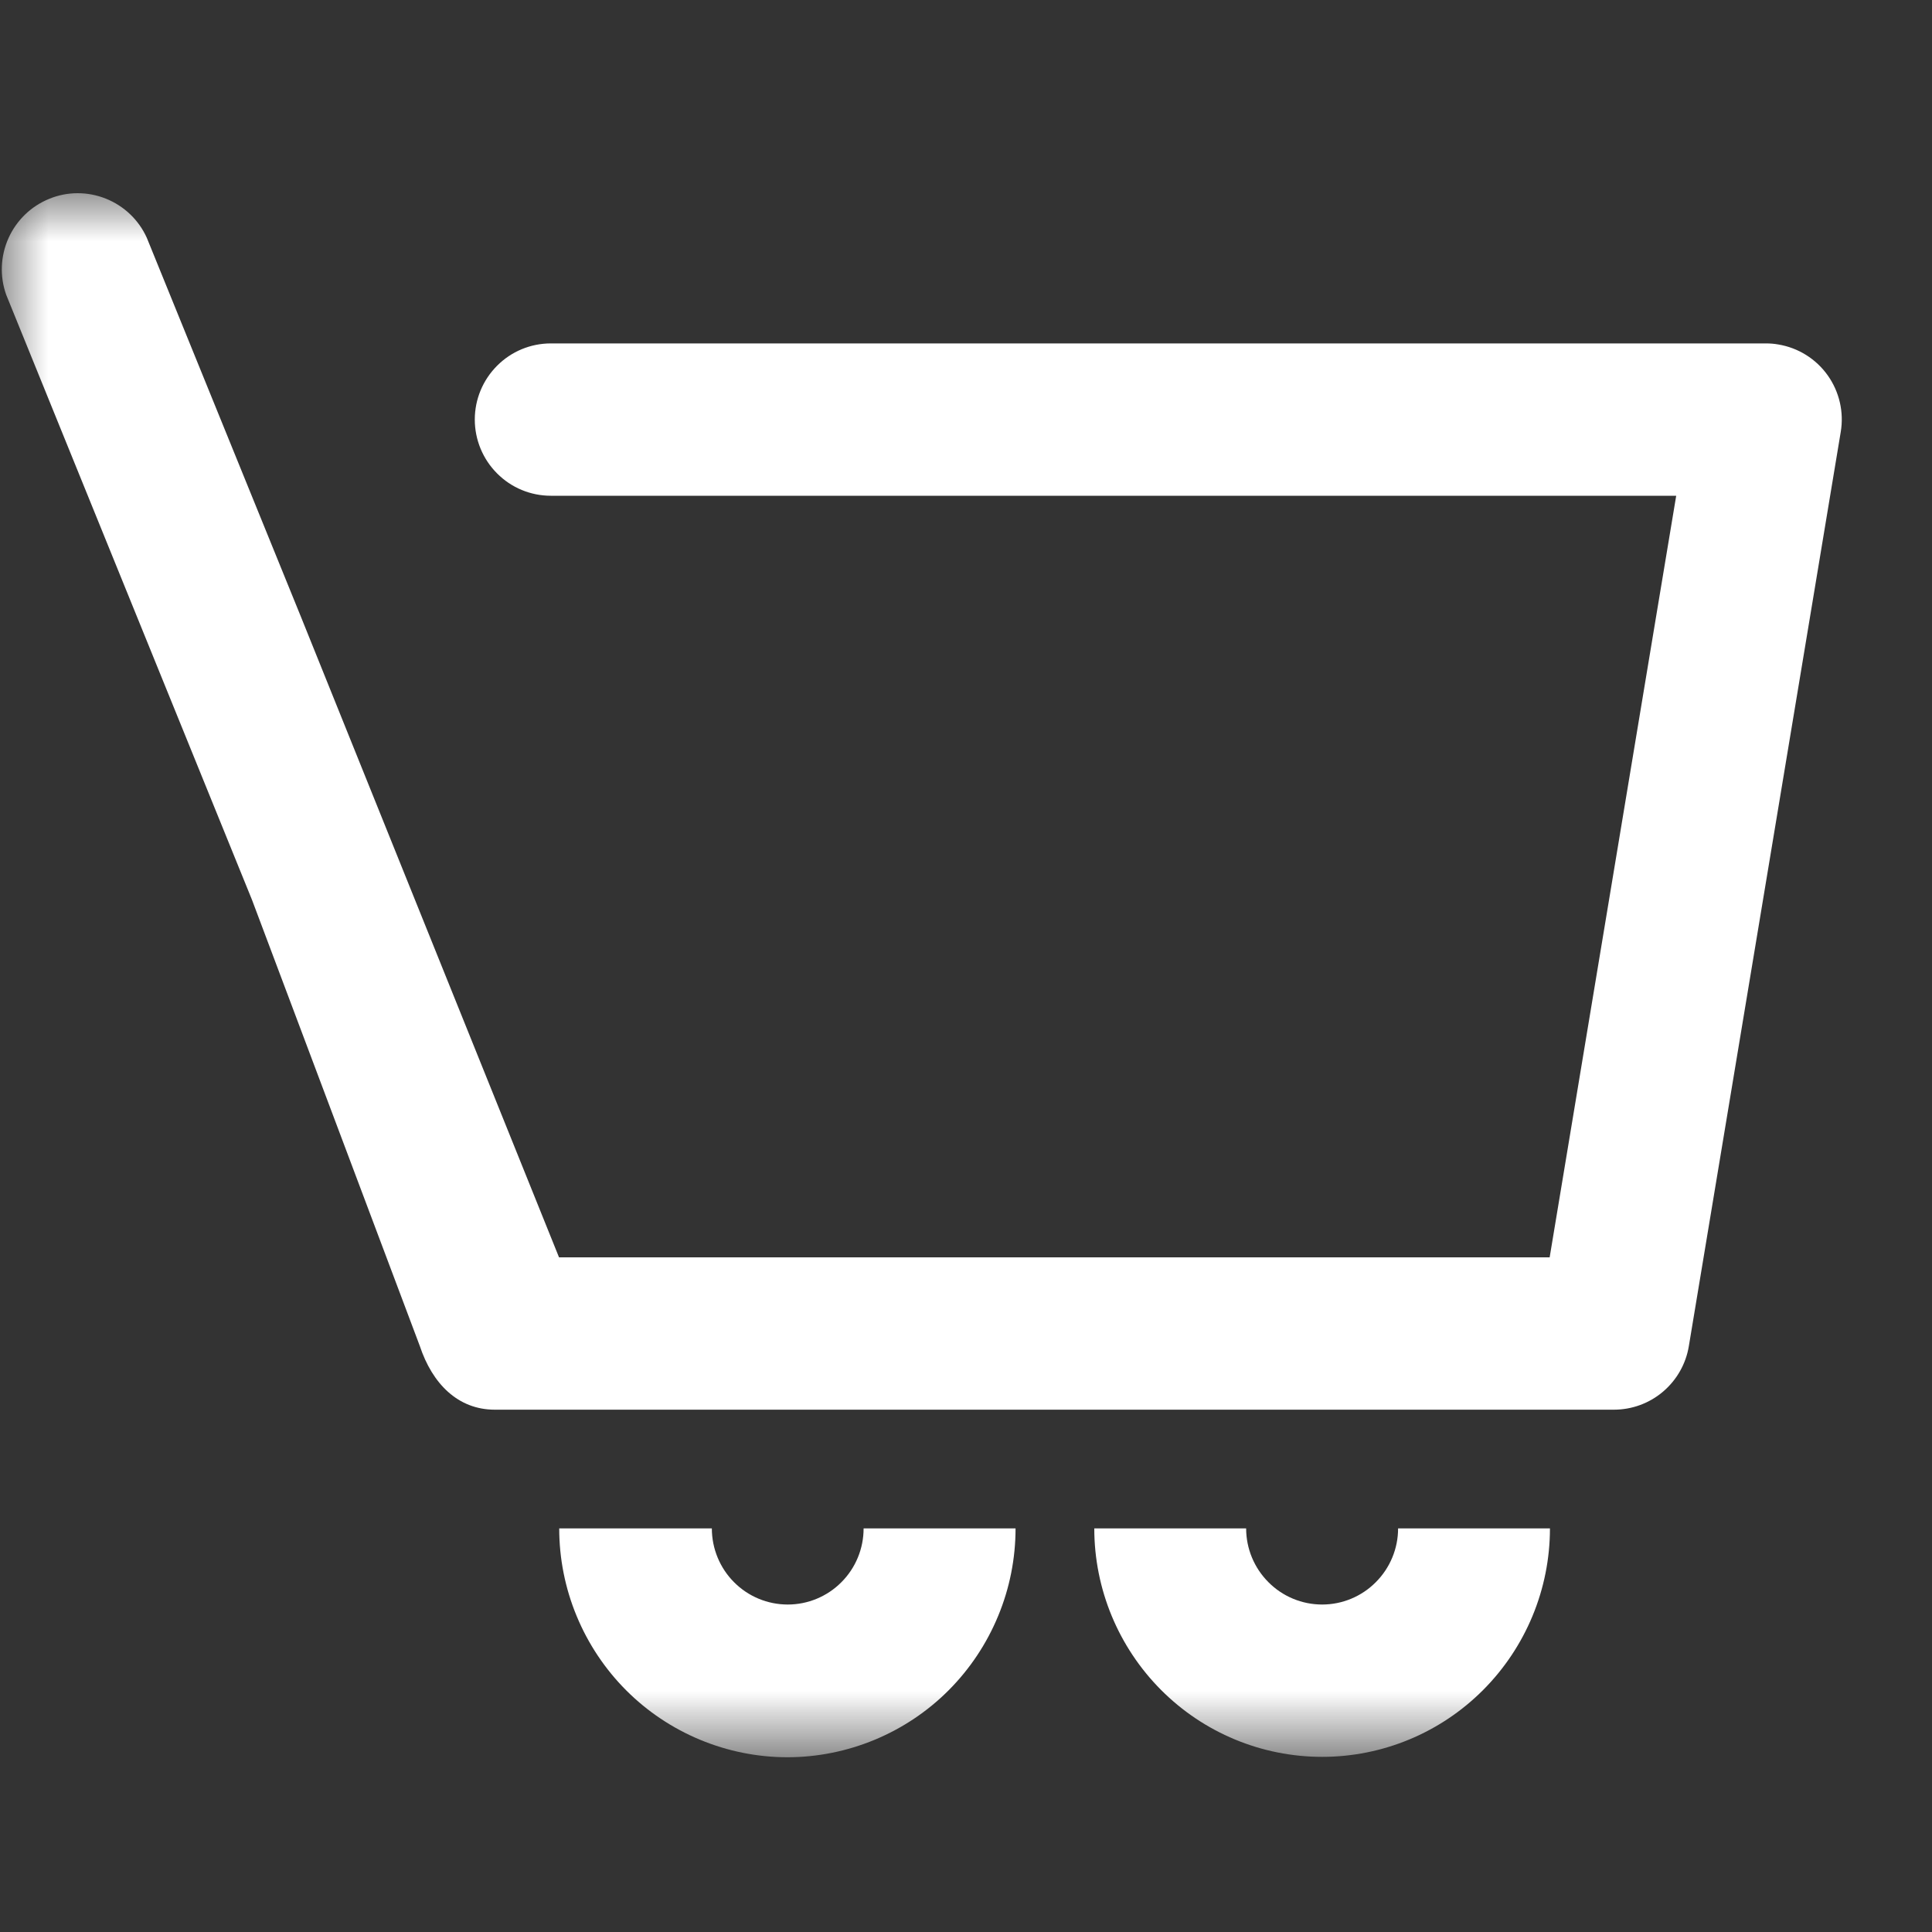 <svg width="20" height="20" viewBox="0 0 20 20" fill="none" xmlns="http://www.w3.org/2000/svg">
<rect x="0" y="0" width="20" height="20" fill="#333333" stroke="none"/>
<g clip-path="url(#clip0_148_4063)">
<g clip-path="url(#clip1_148_4063)">
<mask id="mask0_148_4063" style="mask-type:luminance" maskUnits="userSpaceOnUse" x="0" y="2" width="20" height="17">
<path d="M20 2H0V18.191H20V2Z" fill="white"/>
</mask>
<g mask="url(#mask0_148_4063)">
<path d="M13.687 16.61C13.478 16.61 13.278 16.527 13.131 16.379C12.983 16.231 12.9 16.031 12.9 15.822H11.328C11.328 16.449 11.577 17.05 12.019 17.494C12.461 17.938 13.061 18.187 13.687 18.187C14.312 18.187 14.912 17.938 15.354 17.494C15.796 17.05 16.045 16.449 16.045 15.822H14.473C14.473 16.031 14.39 16.231 14.242 16.379C14.095 16.527 13.895 16.61 13.687 16.61Z" fill="white"/>
<path d="M8.155 16.61C7.946 16.61 7.746 16.527 7.599 16.379C7.452 16.232 7.369 16.031 7.369 15.822H5.789C5.789 16.133 5.85 16.441 5.969 16.728C6.088 17.016 6.262 17.277 6.481 17.497C6.7 17.717 6.961 17.891 7.247 18.01C7.534 18.129 7.841 18.191 8.151 18.191C8.461 18.191 8.768 18.129 9.055 18.01C9.341 17.891 9.602 17.717 9.821 17.497C10.04 17.277 10.214 17.016 10.333 16.728C10.452 16.441 10.513 16.133 10.513 15.822H8.94C8.94 16.031 8.858 16.231 8.71 16.379C8.563 16.527 8.363 16.61 8.155 16.61Z" fill="white"/>
<path d="M18.409 3.566C18.366 3.558 18.323 3.555 18.28 3.555H5.702C5.493 3.555 5.293 3.638 5.146 3.786C4.998 3.934 4.915 4.134 4.915 4.343C4.915 4.552 4.998 4.753 5.146 4.901C5.293 5.049 5.493 5.132 5.702 5.132H17.352L17.144 6.382L16.042 13.016H5.787L3.114 6.382L1.519 2.46C1.435 2.275 1.283 2.131 1.095 2.056C0.907 1.981 0.697 1.981 0.51 2.058C0.322 2.134 0.171 2.28 0.088 2.465C0.005 2.65 -0.004 2.86 0.064 3.051L2.609 9.316L4.346 13.934C4.475 14.323 4.74 14.593 5.122 14.593H16.707C16.893 14.593 17.074 14.527 17.216 14.406C17.358 14.285 17.453 14.118 17.483 13.934L18.738 6.382L19.055 4.473C19.09 4.267 19.041 4.055 18.92 3.885C18.799 3.715 18.615 3.6 18.409 3.566Z" fill="white"/>
</g>
</g>
</g>
<defs>
<clipPath id="clip0_148_4063">
<rect width="20" height="20" fill="white"/>
</clipPath>
<clipPath id="clip1_148_4063">
<rect width="20" height="20" fill="white"/>
</clipPath>
</defs>
</svg>
